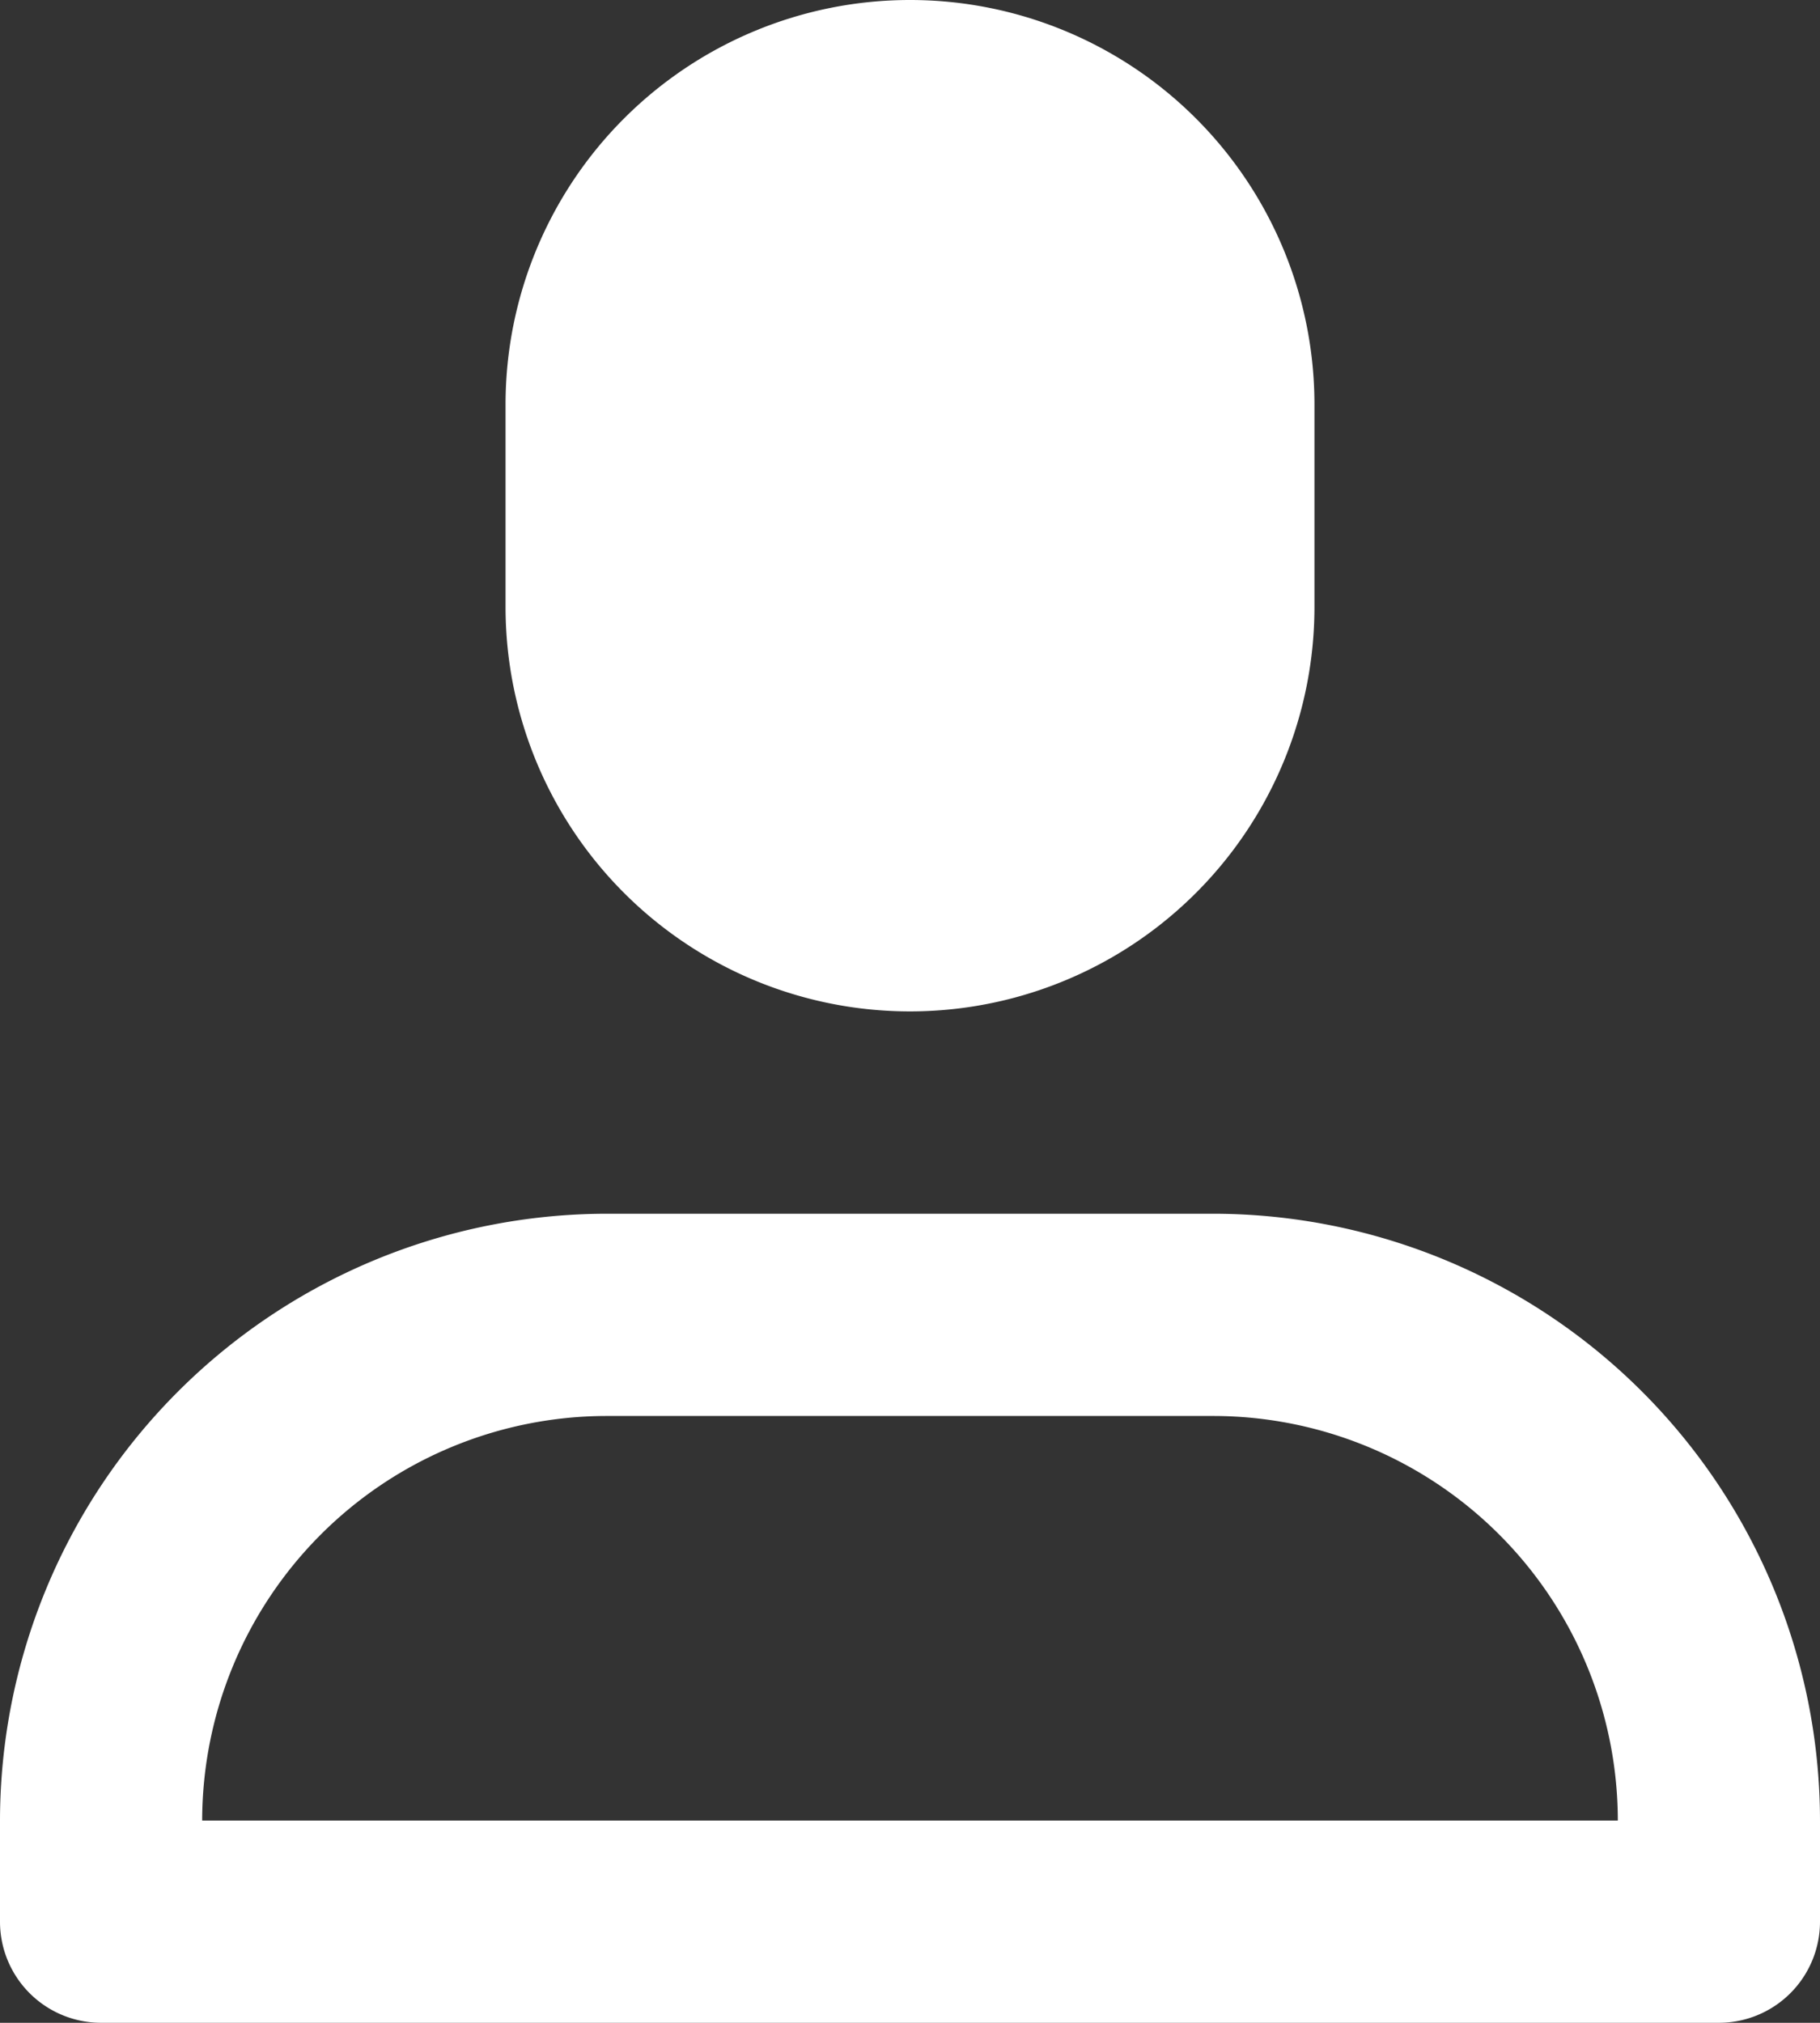<svg xmlns="http://www.w3.org/2000/svg" width="18.4" height="20.444" viewBox="0 0 18.4 20.444">
  <rect x="0" y="0" width="18.4" height="20.444" fill="#333333" stroke="none"/>
  <g id="icon-user" transform="translate(-1299 -85)">
    <path id="user" d="M60.4,10.222a4.089,4.089,0,0,1-4.089-4.089V4.089a4.089,4.089,0,1,1,8.178,0V6.133A4.089,4.089,0,0,1,60.4,10.222Zm8.178,10.222H52.222A1.022,1.022,0,0,1,51.2,19.422V18.4a6.14,6.14,0,0,1,6.133-6.133h6.133A6.14,6.14,0,0,1,69.6,18.4v1.022a1.022,1.022,0,0,1-1.022,1.022ZM53.244,18.4H67.556a4.093,4.093,0,0,0-4.089-4.089H57.333A4.093,4.093,0,0,0,53.244,18.4Z" transform="translate(1247.8 85)" fill="#fff"/>
  </g>
</svg>
